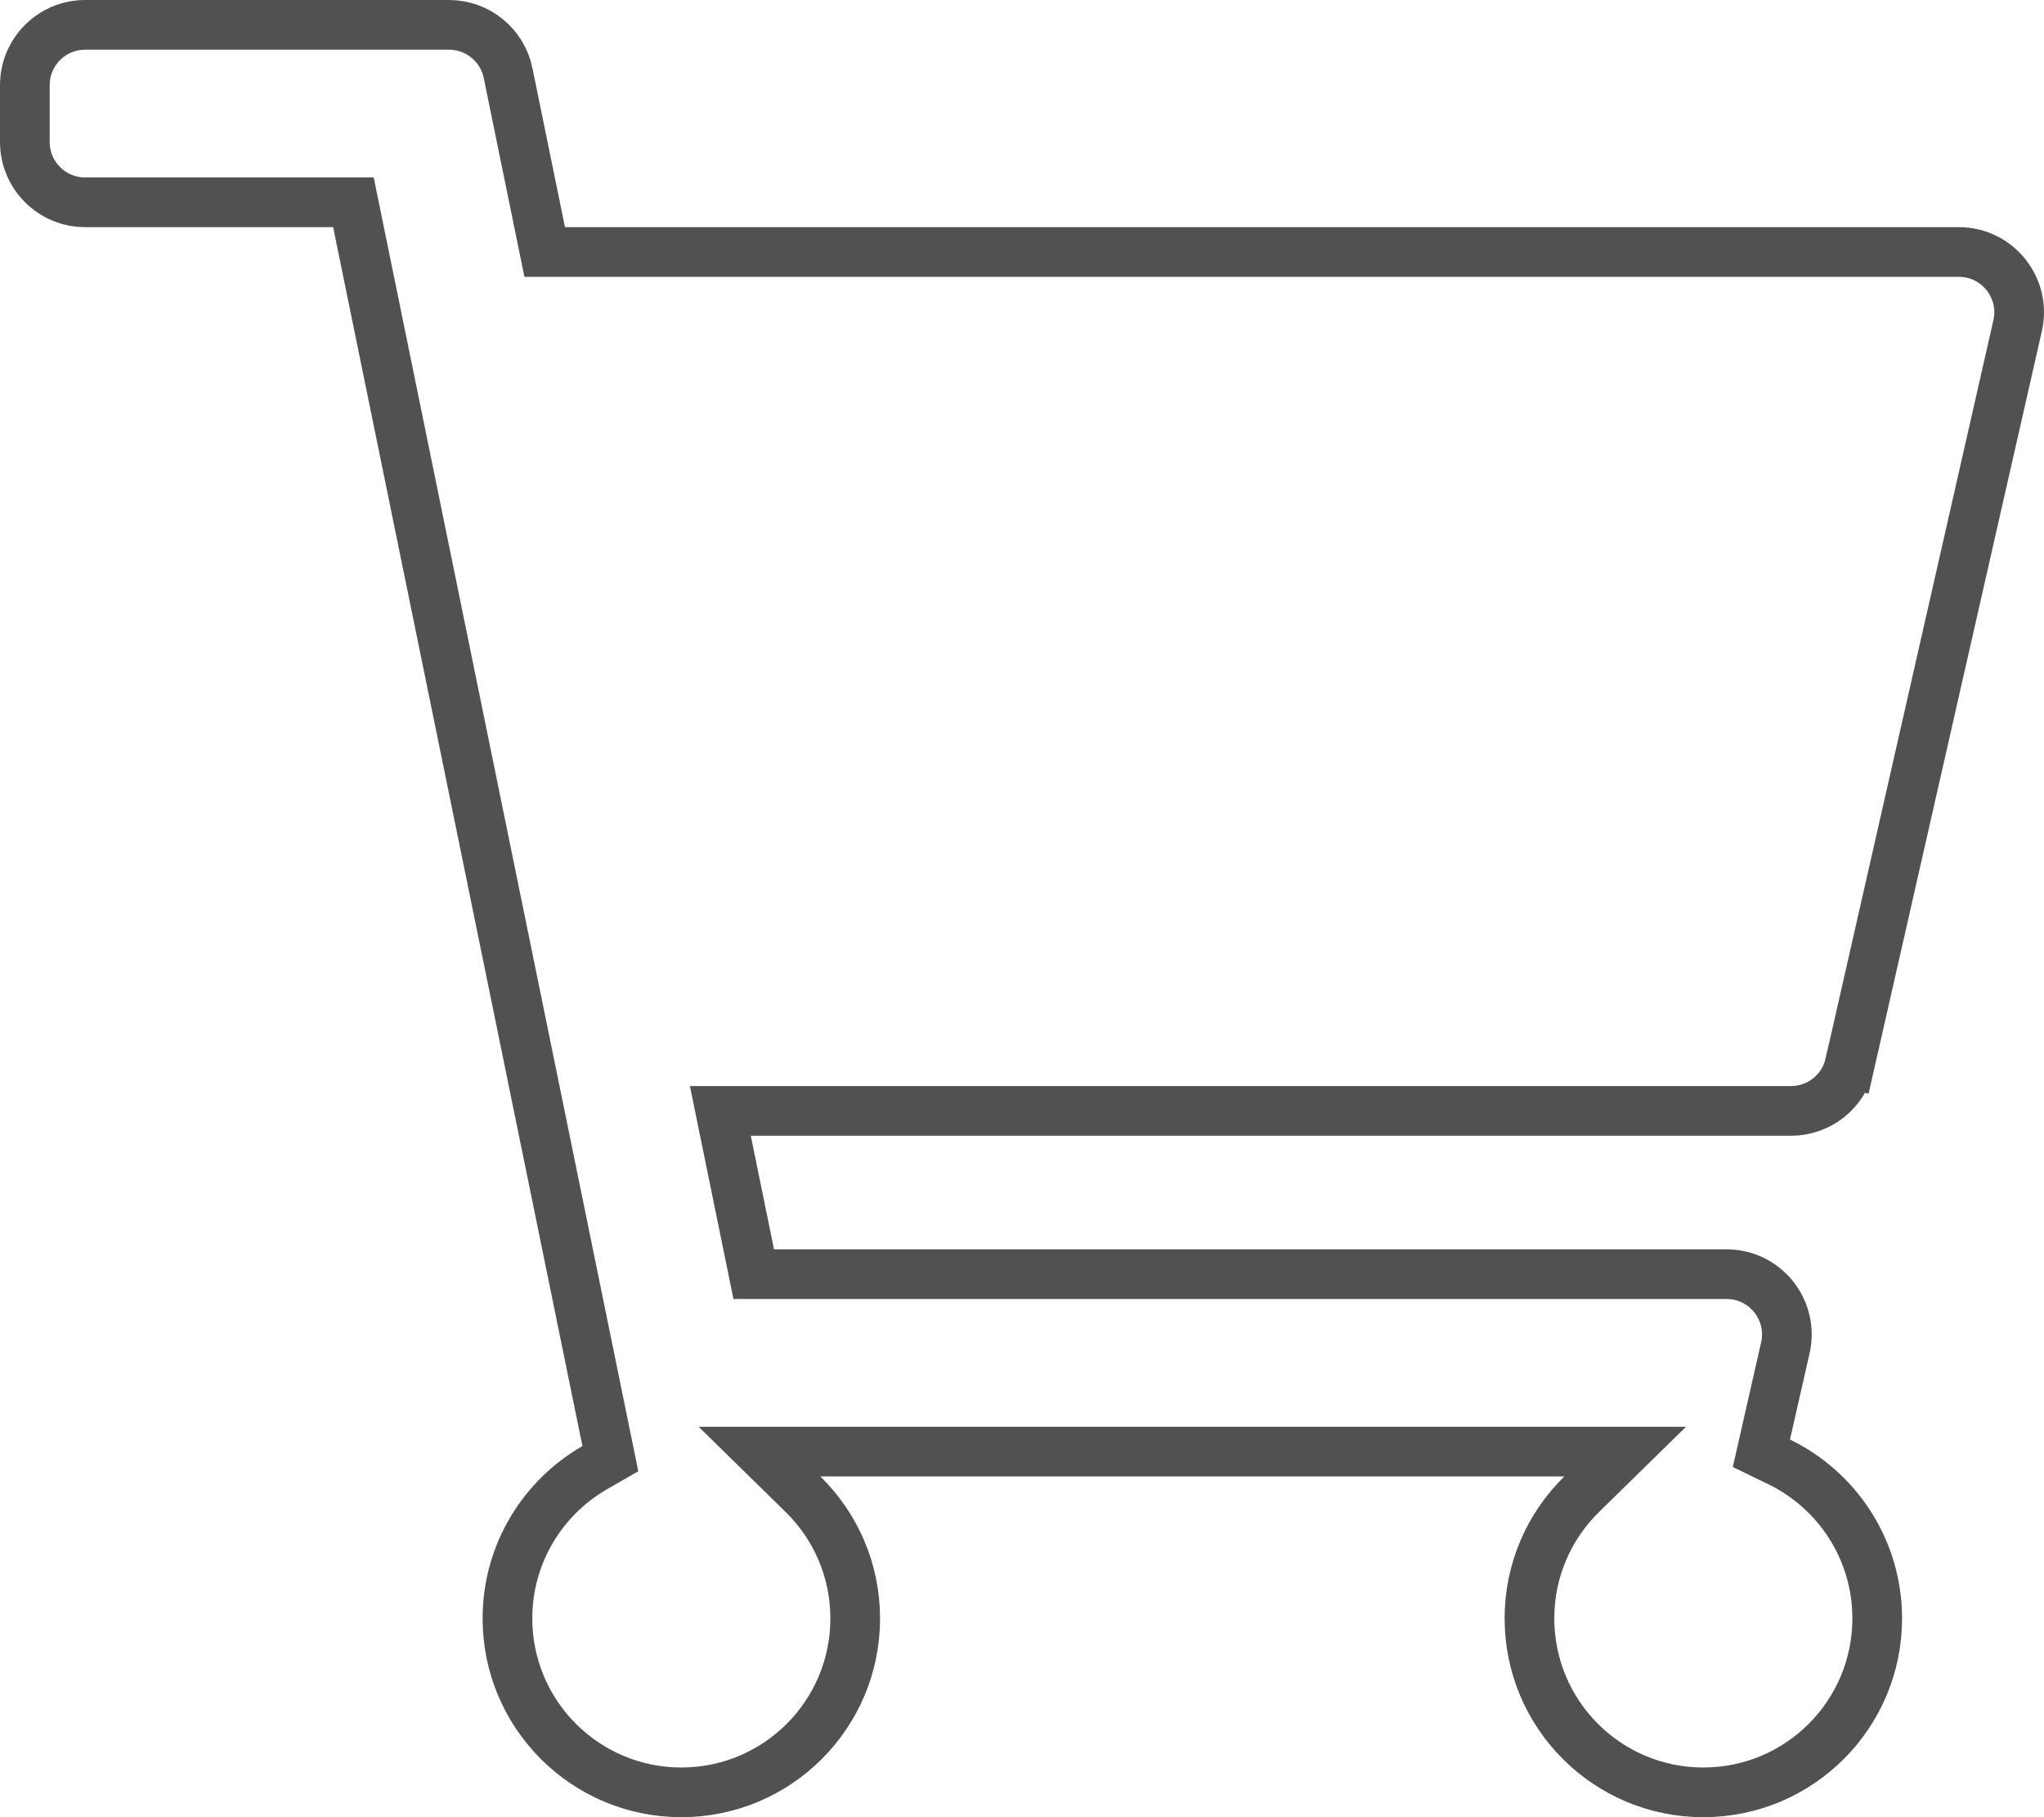<?xml version="1.0" encoding="UTF-8"?> <svg xmlns="http://www.w3.org/2000/svg" width="576" height="512" viewBox="0 0 576 512" fill="none"> <path d="M152.35 65.403L153.495 71H159.208H551.99C562.899 71 570.985 81.13 568.567 91.768L521.294 299.768L528.12 301.319L521.294 299.768C519.535 307.508 512.655 313 504.717 313H211.572H202.995L204.714 321.403L211.259 353.403L212.404 359H218.117H486.535C497.444 359 505.53 369.13 503.112 379.768L497.595 404.044L496.363 409.465L501.364 411.892C517.736 419.84 529 436.611 529 456C529 483.062 507.062 505 480 505C452.938 505 431 483.062 431 456C431 442.287 436.631 429.906 445.722 421L457.971 409H440.823H231.176H214.027L226.278 421.001C235.369 429.906 241 442.287 241 456C241 483.062 219.062 505 192 505C164.938 505 143 483.062 143 456C143 437.832 152.894 421.972 167.621 413.503L172.002 410.984L170.989 406.032L100.741 62.597L99.596 57H93.883H24C14.611 57 7 49.389 7 40V24C7 14.611 14.611 7 24 7H126.529C134.605 7 141.566 12.682 143.184 20.592L143.184 20.593L152.35 65.403Z" stroke="#515151" stroke-width="14"></path> </svg> 